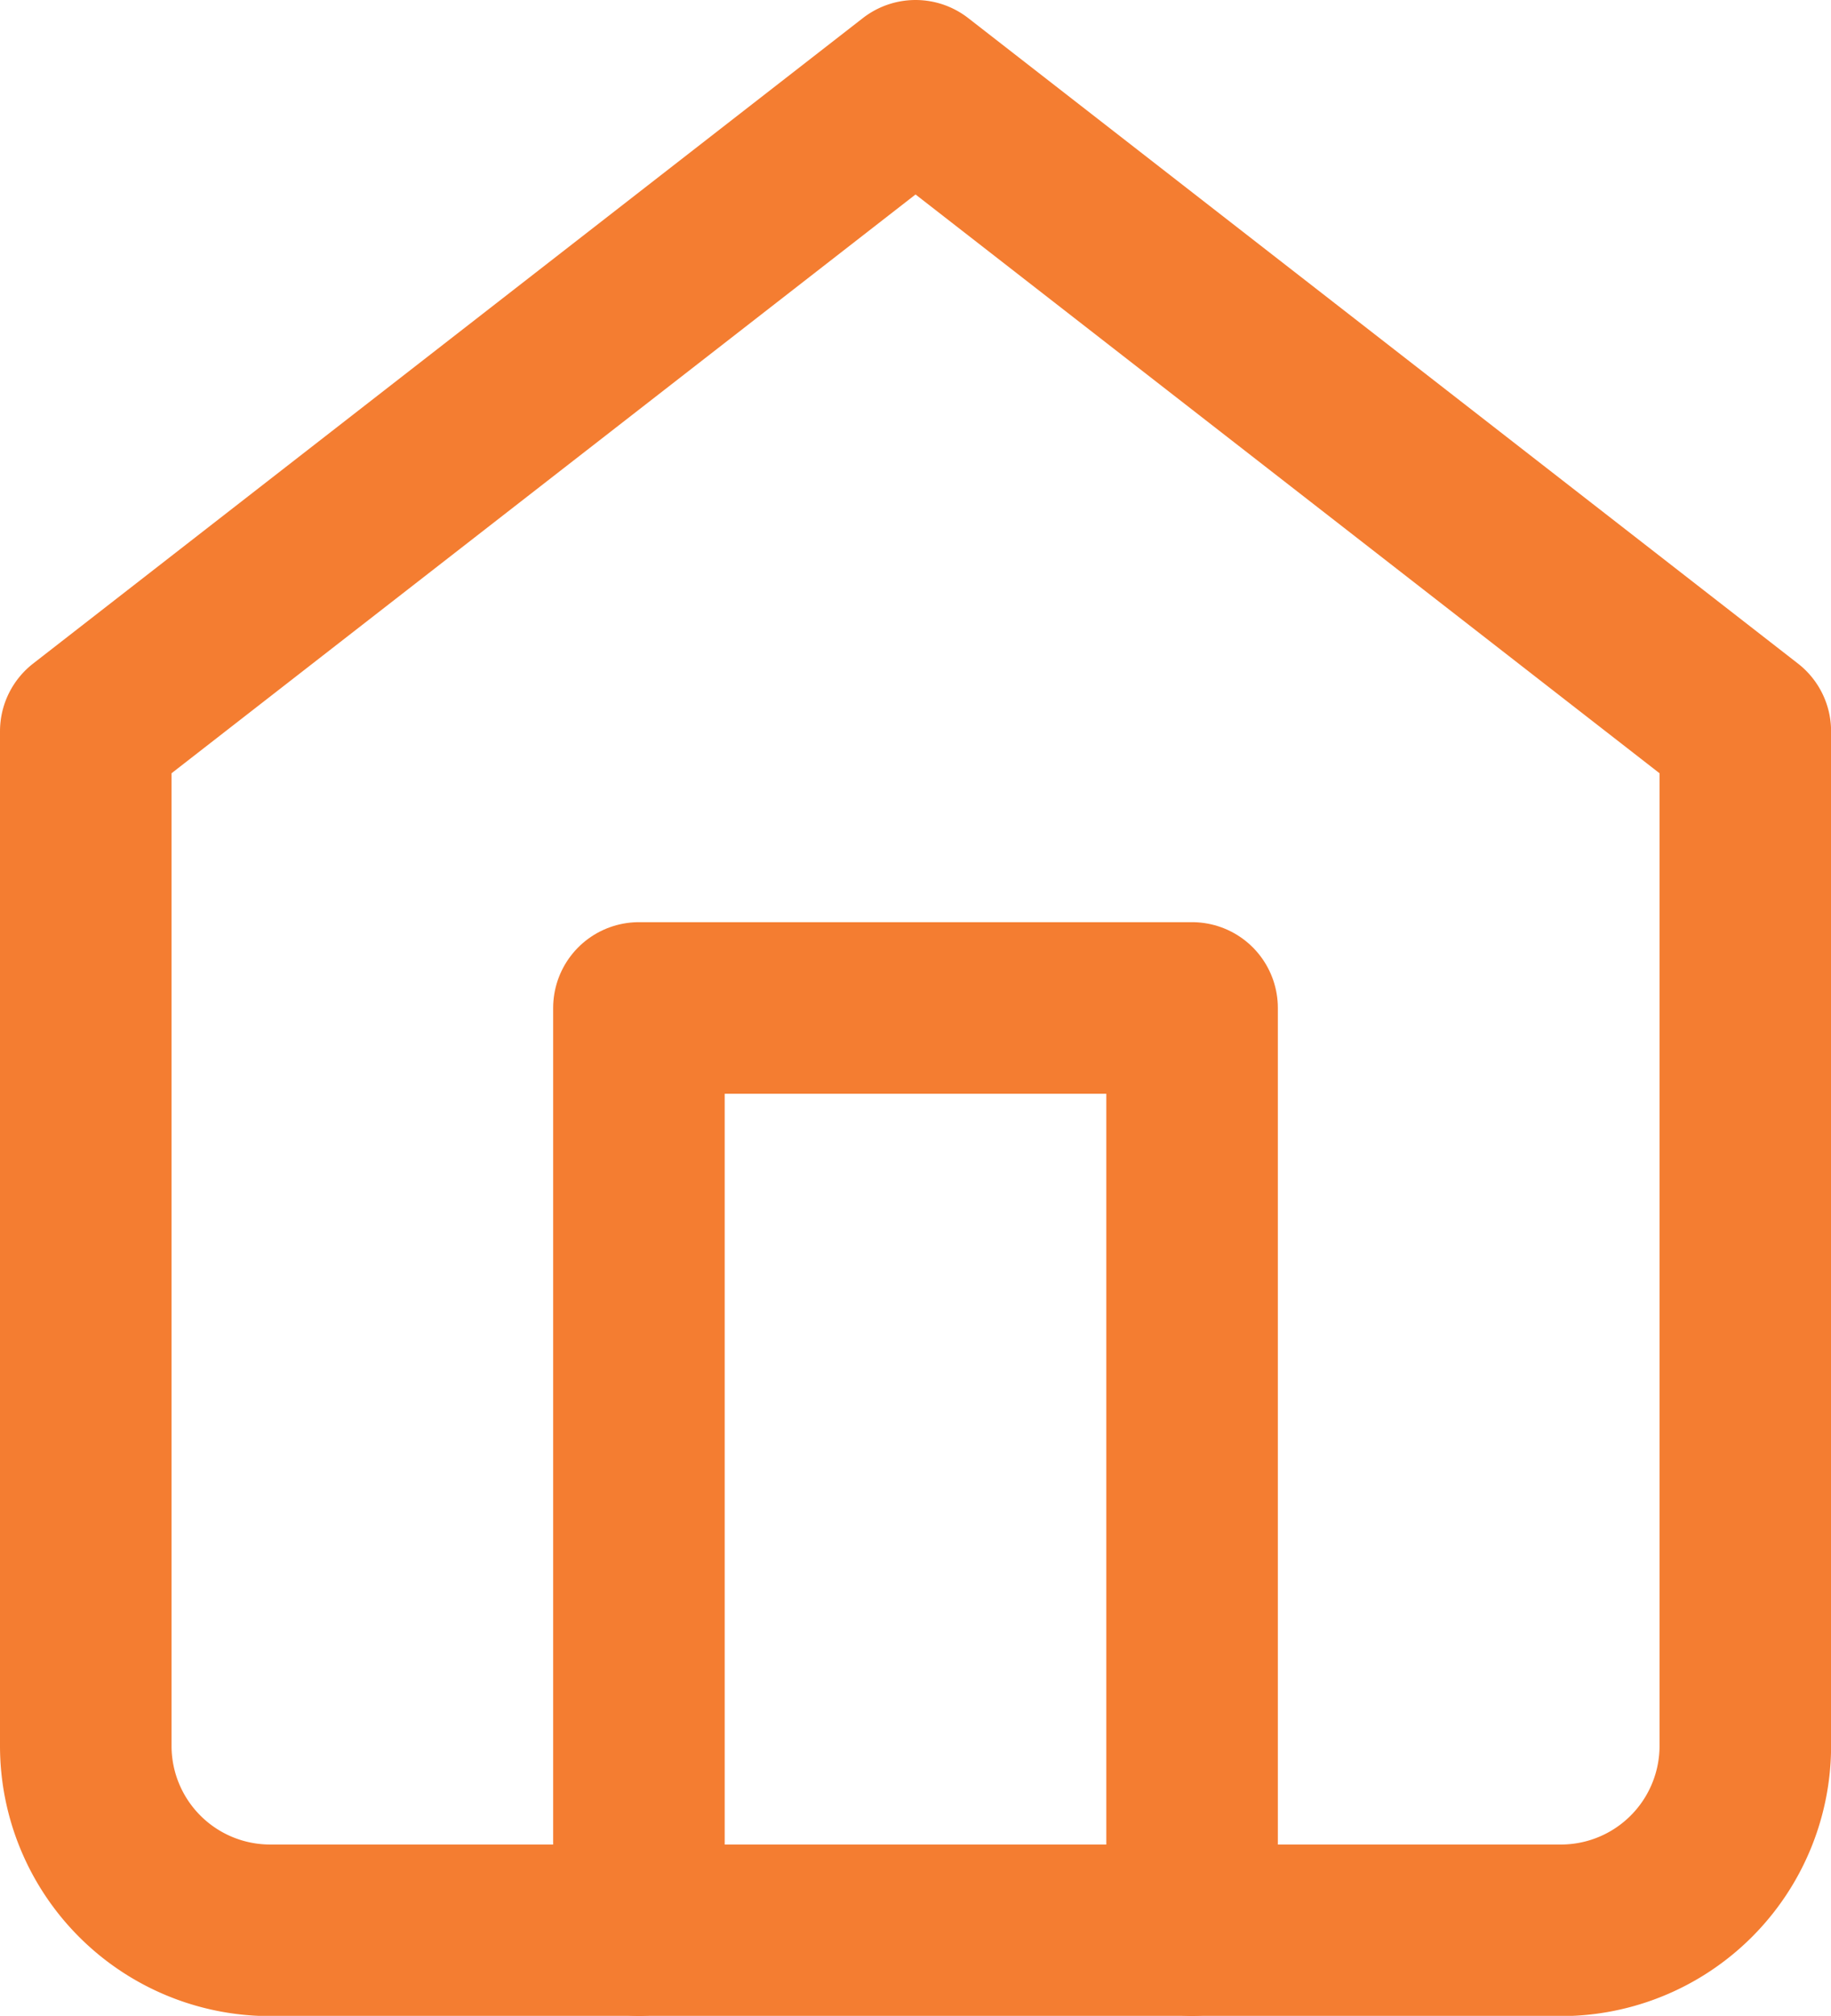 <svg xmlns="http://www.w3.org/2000/svg" width="21.347" height="23.497" viewBox="0 0 21.347 23.497">
  <g id="home" transform="translate(1 1)">
    <path id="Trazado_68" data-name="Trazado 68" d="M4.5,10.524,14.174,3l9.674,7.524V22.347A2.15,2.15,0,0,1,21.7,24.5H6.65a2.15,2.15,0,0,1-2.15-2.15Z" transform="translate(-4.5 -3)" fill="none" stroke="#f47d31" stroke-linecap="round" stroke-linejoin="round" stroke-width="2"/>
    <path id="Trazado_69" data-name="Trazado 69" d="M13.5,28.749V18h6.449V28.749" transform="translate(-7.051 -7.251)" fill="none" stroke="#f47d31" stroke-linecap="round" stroke-linejoin="round" stroke-width="2"/>
  </g>
</svg>
